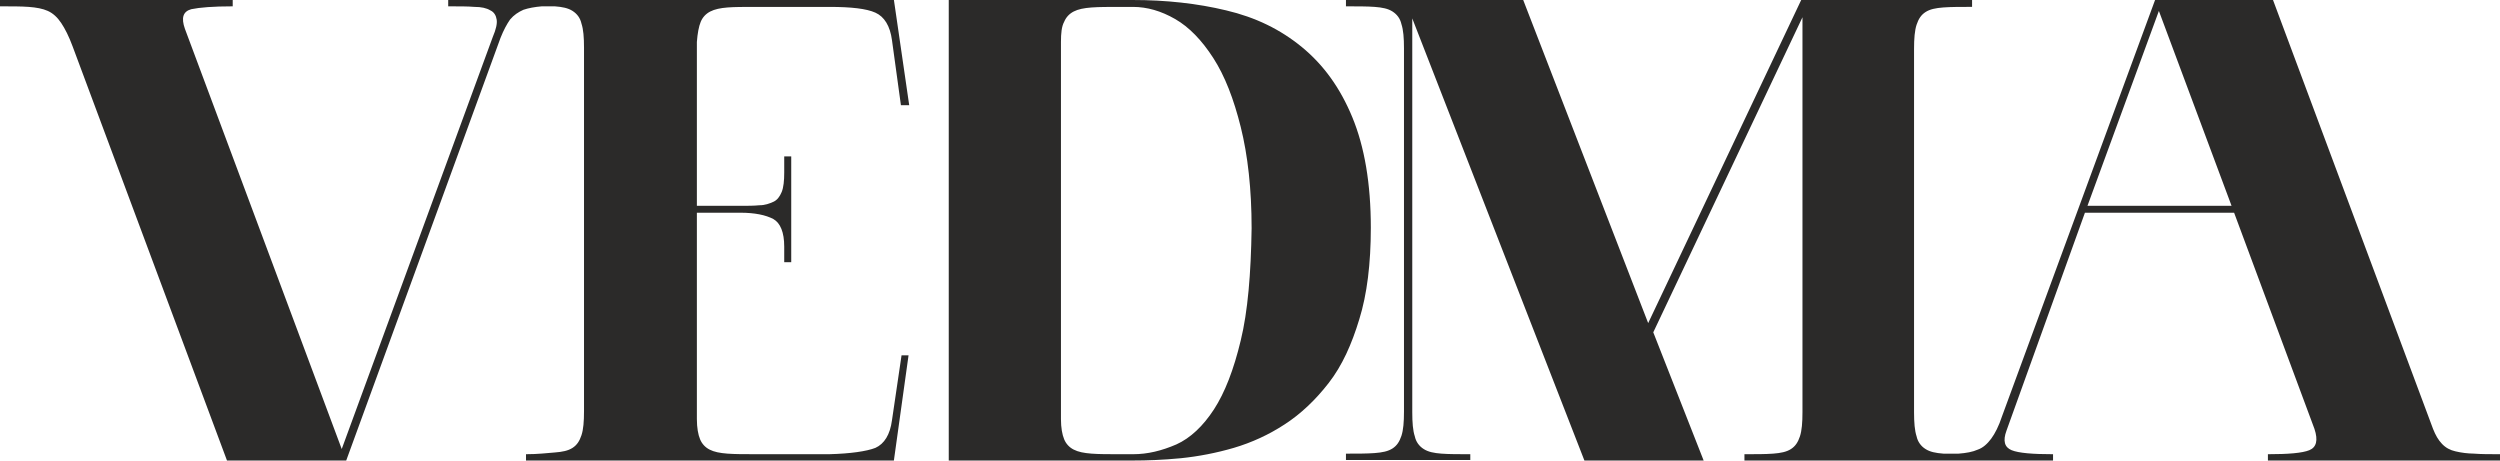 <?xml version="1.0" encoding="UTF-8"?> <svg xmlns="http://www.w3.org/2000/svg" width="152" height="28" viewBox="0 0 152 28" fill="none"> <g clip-path="url(#clip0_261_339)"> <path d="M150.41 27.58C150.031 27.575 149.654 27.528 149.286 27.44C148.976 27.37 148.705 27.231 148.472 26.986C148.239 26.742 148.084 26.462 147.929 26.077L138.199 0H131.028L121.724 25.308C121.53 25.903 121.297 26.358 121.065 26.672C120.832 26.986 120.561 27.231 120.251 27.336C119.941 27.476 119.553 27.546 119.088 27.581H118.157C117.692 27.546 117.343 27.476 117.072 27.301C116.934 27.216 116.814 27.104 116.721 26.972C116.628 26.84 116.562 26.69 116.529 26.531C116.413 26.182 116.374 25.693 116.374 25.064V2.97C116.374 2.341 116.413 1.852 116.529 1.502C116.646 1.152 116.801 0.908 117.072 0.733C117.343 0.558 117.692 0.488 118.157 0.453C118.623 0.418 119.204 0.418 119.902 0.418V0H109.513L100.209 19.645L92.611 0H81.834V0.385C82.532 0.385 83.114 0.385 83.578 0.419C84.044 0.454 84.392 0.524 84.664 0.699C84.935 0.874 85.129 1.119 85.207 1.469C85.323 1.818 85.362 2.307 85.362 2.936V25.03C85.362 25.659 85.322 26.148 85.207 26.498C85.09 26.848 84.935 27.092 84.664 27.267C84.392 27.442 84.044 27.512 83.578 27.547C83.113 27.582 82.532 27.582 81.834 27.582V27.966H89.394V27.616C88.695 27.616 88.114 27.616 87.649 27.582C87.184 27.547 86.835 27.477 86.563 27.302C86.425 27.217 86.306 27.105 86.212 26.973C86.119 26.841 86.054 26.691 86.021 26.532C85.904 26.183 85.866 25.694 85.866 25.065V1.119L96.332 28H103.582L100.519 20.205L109.59 1.049V25.064C109.59 25.693 109.551 26.182 109.435 26.532C109.319 26.882 109.164 27.126 108.892 27.301C108.621 27.476 108.272 27.546 107.807 27.581C107.342 27.616 106.76 27.616 106.062 27.616V28H124.825V27.616C123.585 27.616 122.732 27.546 122.305 27.371C121.879 27.196 121.763 26.811 121.995 26.182L126.763 12.934H135.834L140.719 26.077C140.952 26.777 140.835 27.196 140.409 27.371C139.982 27.546 139.13 27.616 137.889 27.616V28H152V27.616C151.38 27.616 150.837 27.615 150.41 27.58ZM126.918 12.514L131.26 0.664L135.679 12.514H126.918ZM42.603 1.328C42.72 1.048 42.913 0.839 43.185 0.699C43.456 0.559 43.805 0.489 44.232 0.454C44.658 0.42 45.24 0.42 45.937 0.42H50.434C51.752 0.42 52.682 0.525 53.225 0.77C53.768 1.015 54.117 1.574 54.233 2.448L54.776 6.398H55.28L54.35 0H27.251V0.385C27.911 0.385 28.453 0.385 28.841 0.419C29.267 0.419 29.577 0.489 29.81 0.629C30.042 0.734 30.159 0.944 30.197 1.189C30.237 1.433 30.159 1.783 29.965 2.237L20.777 27.301L11.241 1.748C11.008 1.084 11.125 0.699 11.629 0.559C12.133 0.454 12.947 0.385 14.149 0.385V0H0V0.385C0.698 0.385 1.28 0.385 1.744 0.419C2.21 0.454 2.597 0.524 2.907 0.664C3.217 0.804 3.489 1.049 3.721 1.398C3.954 1.748 4.187 2.202 4.419 2.831L13.801 28H21.05L30.43 2.307C30.624 1.817 30.818 1.468 31.011 1.189C31.244 0.909 31.516 0.734 31.826 0.594C32.136 0.489 32.523 0.419 32.95 0.384H33.725C34.19 0.419 34.539 0.489 34.811 0.664C35.081 0.839 35.276 1.084 35.353 1.434C35.47 1.783 35.508 2.272 35.508 2.901V24.994C35.508 25.623 35.47 26.112 35.353 26.462C35.237 26.812 35.082 27.056 34.811 27.231C34.539 27.406 34.191 27.476 33.725 27.511C33.26 27.546 32.717 27.616 31.981 27.616V28H54.348L55.24 21.603H54.814L54.232 25.553C54.116 26.427 53.767 26.986 53.224 27.231C52.681 27.441 51.712 27.581 50.434 27.615H45.936C45.239 27.615 44.696 27.615 44.231 27.581C43.765 27.546 43.416 27.476 43.145 27.336C42.881 27.204 42.674 26.98 42.564 26.706C42.447 26.427 42.37 26.008 42.37 25.483V12.933H45.006C45.898 12.933 46.556 13.073 47.022 13.318C47.448 13.563 47.681 14.122 47.681 14.996V15.94H48.107V9.508H47.681V10.487C47.681 10.977 47.642 11.396 47.526 11.675C47.409 11.955 47.254 12.165 47.022 12.27C46.789 12.374 46.518 12.48 46.169 12.48C45.82 12.514 45.432 12.514 45.006 12.514H42.37V2.552C42.409 2.027 42.487 1.608 42.603 1.328Z" fill="#2B2A29"></path> <path d="M83.346 13.843C83.346 11.151 82.959 8.913 82.222 7.131C81.486 5.348 80.478 3.951 79.16 2.866C77.842 1.783 76.33 1.05 74.547 0.63C72.802 0.21 70.903 0 68.848 0H57.684V28H68.848C69.74 28 70.708 27.965 71.794 27.86C72.883 27.748 73.96 27.538 75.012 27.231C76.11 26.908 77.155 26.425 78.113 25.798C79.083 25.168 79.973 24.33 80.788 23.281C81.602 22.232 82.183 20.939 82.648 19.401C83.114 17.898 83.346 16.045 83.346 13.843ZM75.438 20.694C75.012 22.477 74.469 23.875 73.81 24.889C73.151 25.903 72.376 26.637 71.523 27.021C70.631 27.406 69.778 27.616 68.887 27.616H68.073C67.375 27.616 66.833 27.616 66.367 27.581C65.902 27.546 65.553 27.476 65.282 27.336C65.017 27.204 64.81 26.98 64.7 26.706C64.584 26.427 64.506 26.008 64.506 25.483V2.552C64.506 2.027 64.546 1.608 64.7 1.328C64.817 1.048 65.01 0.839 65.282 0.699C65.553 0.559 65.902 0.489 66.367 0.454C66.832 0.42 67.414 0.42 68.073 0.42H68.887C69.74 0.42 70.593 0.665 71.445 1.155C72.298 1.644 73.074 2.448 73.771 3.532C74.469 4.615 75.011 6.013 75.438 7.726C75.865 9.439 76.098 11.502 76.098 13.879C76.058 16.64 75.865 18.946 75.438 20.694Z" fill="#2B2A29"></path> </g> <defs> <clipPath id="clip0_261_339"> <rect width="152" height="28" fill="white"></rect> </clipPath> </defs> </svg> 